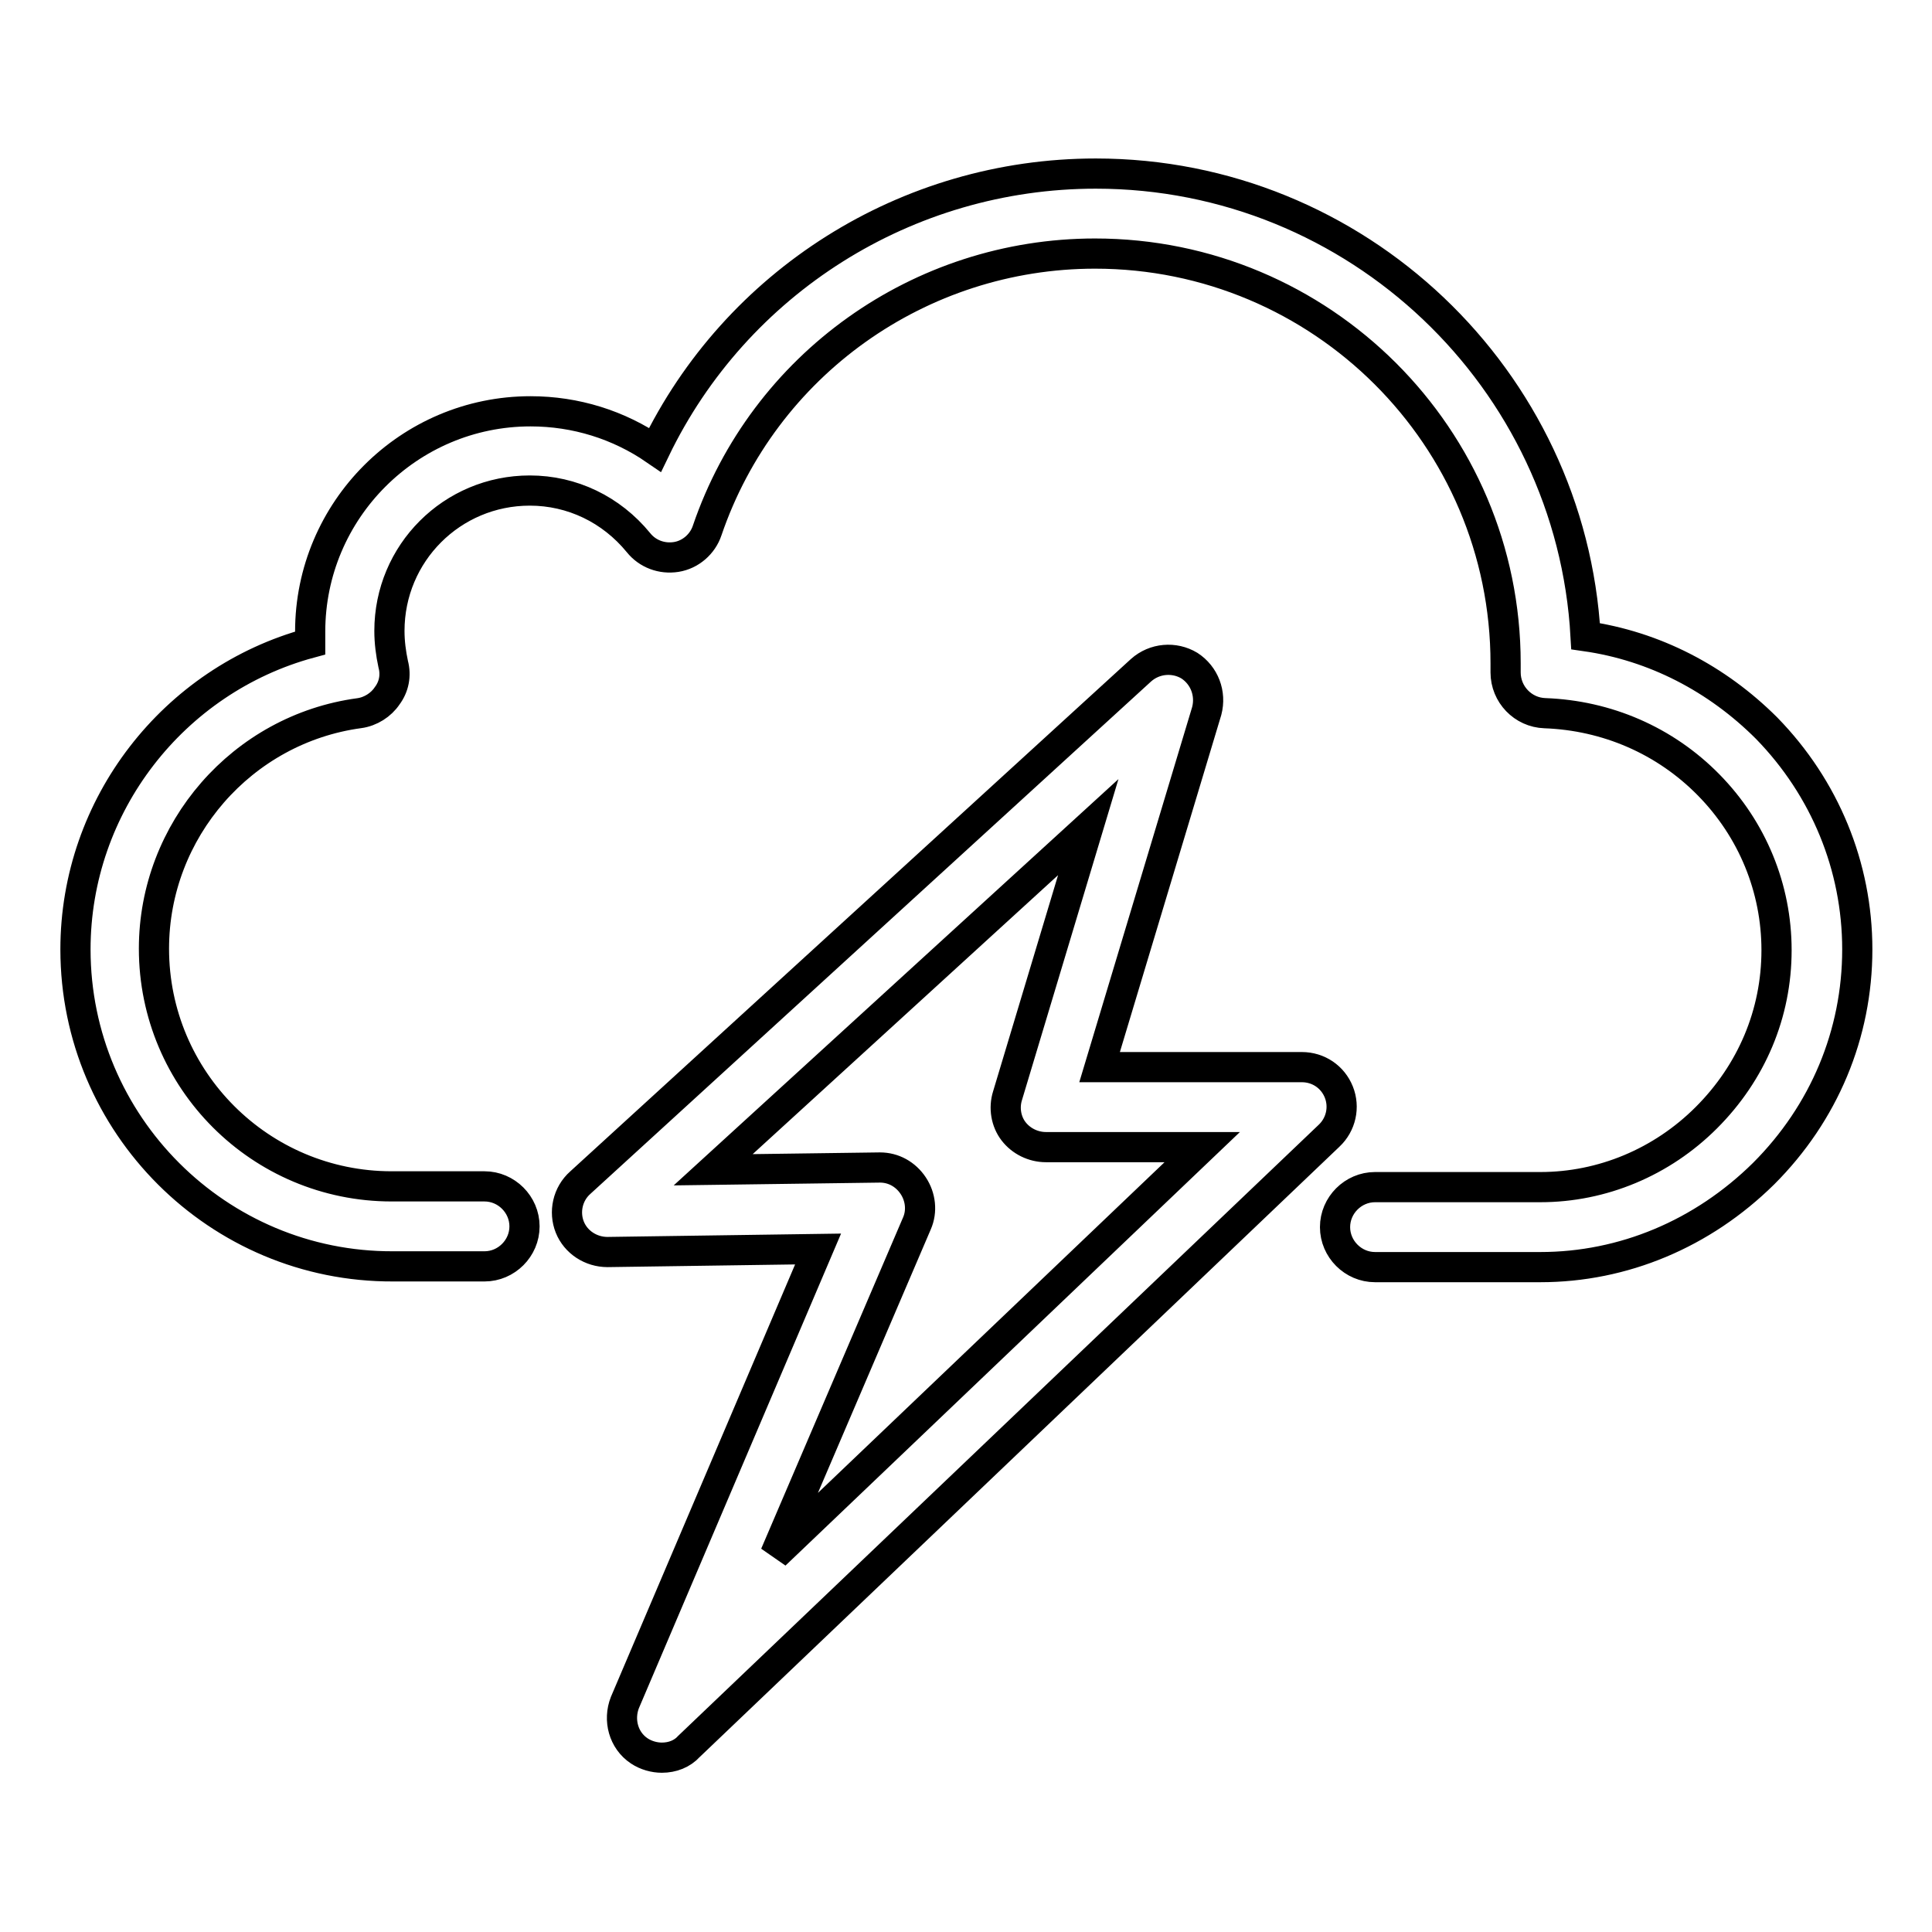 <?xml version="1.0" encoding="utf-8"?>
<!-- Svg Vector Icons : http://www.onlinewebfonts.com/icon -->
<!DOCTYPE svg PUBLIC "-//W3C//DTD SVG 1.1//EN" "http://www.w3.org/Graphics/SVG/1.1/DTD/svg11.dtd">
<svg version="1.1" xmlns="http://www.w3.org/2000/svg" xmlns:xlink="http://www.w3.org/1999/xlink" x="0px" y="0px" viewBox="0 0 256 256" enable-background="new 0 0 256 256" xml:space="preserve">
<g> <path stroke-width="4" fill-opacity="0" stroke="#000000"  d="M204.1,167.9h-21.9c-2.9,0-5.3-2.4-5.3-5.3c0-2.9,2.4-5.3,5.3-5.3h21.9c8.2,0,16.1-3.3,22-9.2 c6-6,9.3-13.8,9.3-22.2c0-8.2-3.2-16-9-21.9c-5.8-5.9-13.5-9.2-21.7-9.5c-2.9-0.1-5.2-2.5-5.2-5.4c0-0.2,0-0.3,0-0.5 c0-0.2,0-0.4,0-0.7c0-30-24.4-54.3-54.4-54.3c-23.2,0-43.9,14.7-51.4,36.7c-0.6,1.8-2.2,3.2-4.1,3.5c-1.9,0.3-3.8-0.4-5-1.9 c-3.6-4.4-8.8-6.9-14.4-6.9c-10.3,0-18.6,8.3-18.6,18.6c0,1.5,0.2,3,0.5,4.4c0.4,1.5,0.1,3-0.8,4.2c-0.8,1.2-2.2,2.1-3.7,2.3 c-15.5,2.1-27.2,15.5-27.2,31.2c0,17.4,14.1,31.5,31.5,31.5h12.3c2.9,0,5.3,2.4,5.3,5.3c0,2.9-2.4,5.3-5.3,5.3H52.1 C28.9,167.9,10,149,10,125.8c0-19.1,13-35.7,31.1-40.6c0-0.5,0-1,0-1.5c0-16.1,13.1-29.2,29.2-29.2c6,0,11.7,1.8,16.5,5.1 c10.7-22.2,33.3-36.6,58.4-36.6c34.6,0,63,27.2,64.9,61.3c9.1,1.3,17.4,5.6,24,12.2c7.7,7.9,12,18.3,12,29.3 c0,11.2-4.4,21.7-12.4,29.7C225.6,163.5,215.1,167.9,204.1,167.9z M87.7,232.9c-1,0-2.1-0.3-3-0.9c-2.1-1.4-2.8-4.1-1.9-6.4 l25.6-60.1l-27.9,0.4c-2.2,0-4.2-1.3-5-3.3c-0.8-2-0.3-4.4,1.4-5.9l74.3-67.9c1.8-1.6,4.4-1.8,6.4-0.6c2,1.3,2.9,3.7,2.3,6 l-14.2,47.2h26.8c2.2,0,4.1,1.3,4.9,3.3c0.8,2,0.3,4.3-1.3,5.8l-84.8,80.9C90.4,232.4,89.1,232.9,87.7,232.9z M116.6,154.7 c1.8,0,3.4,0.9,4.4,2.4c1,1.5,1.2,3.4,0.5,5L102.7,206l56.6-54h-20.7c-1.7,0-3.3-0.8-4.3-2.1c-1-1.3-1.3-3.1-0.8-4.7l10.7-35.6 L94.5,155L116.6,154.7C116.5,154.7,116.6,154.7,116.6,154.7z"/></g>
</svg>